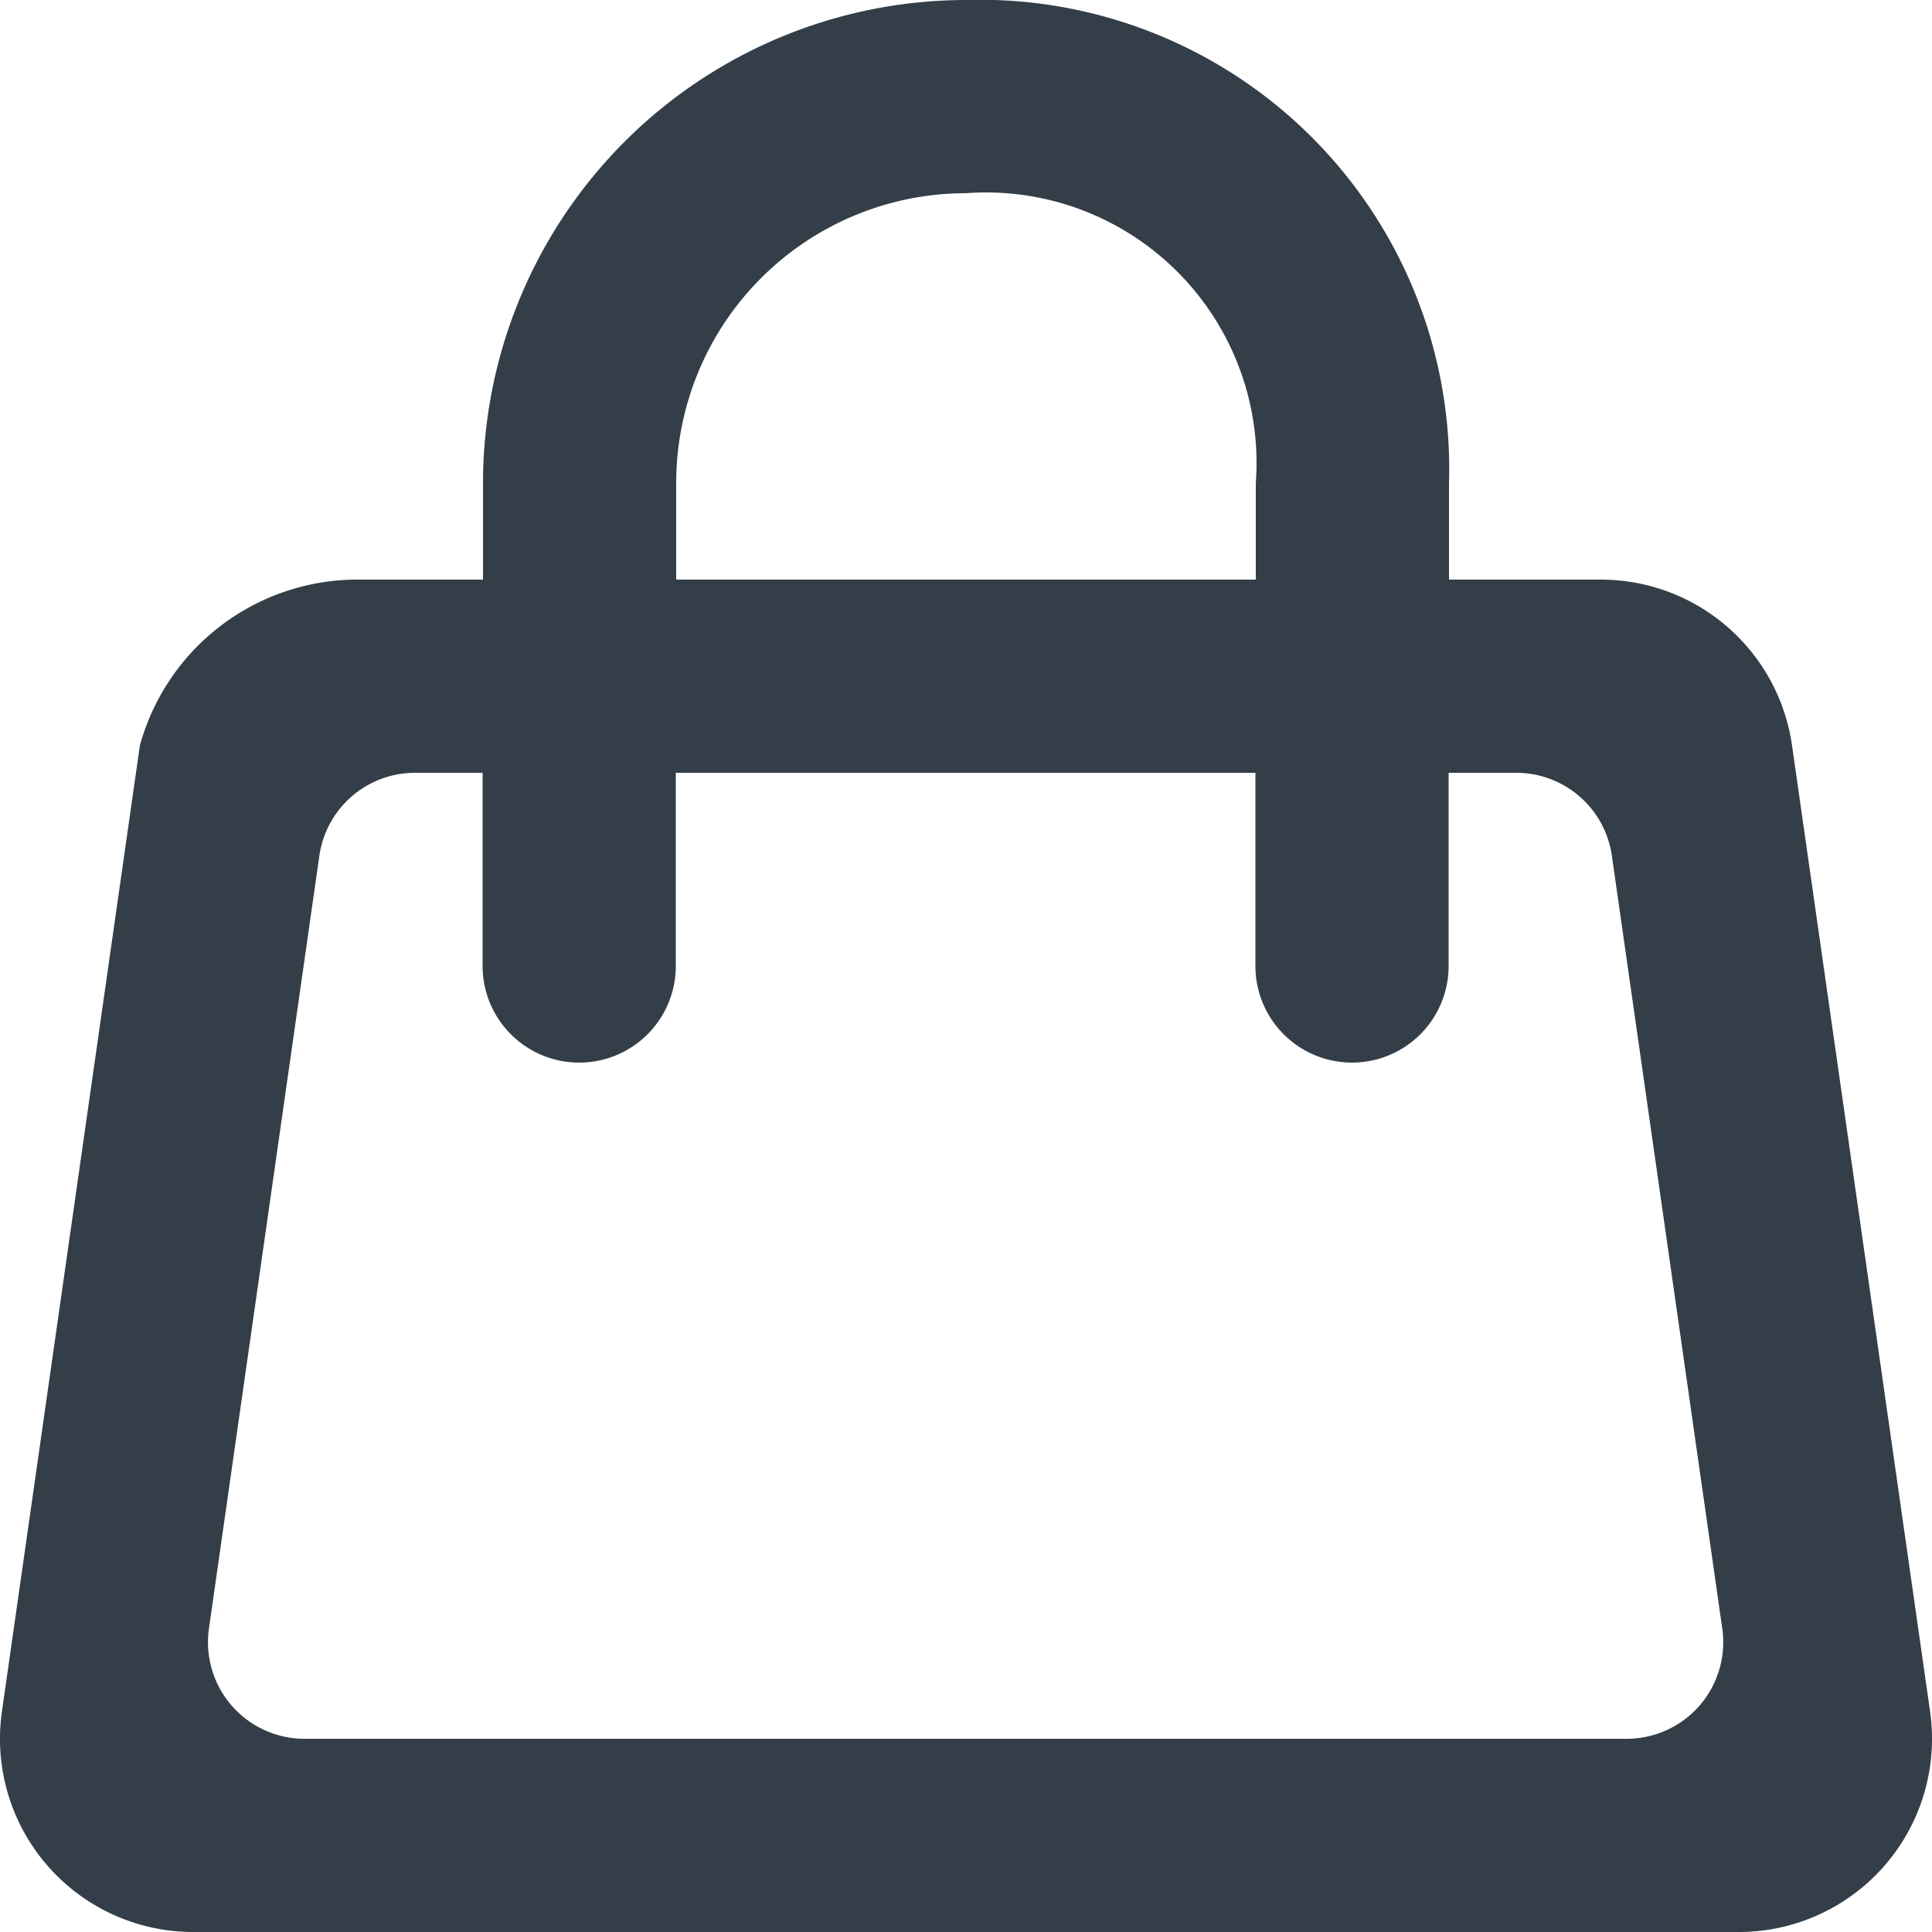 <svg id="go_shopping" data-name="go shopping" xmlns="http://www.w3.org/2000/svg" width="20" height="20" viewBox="0 0 20 20">
  <g id="Dribbble-Light-Preview" transform="translate(-220 -3119)">
    <g id="icons" transform="translate(56 160)">
      <path id="shopping_cart-_1135_" data-name="shopping_cart-[#1135]" d="M180.846,2977H167.153a1,1,0,0,1-.99-1.141l1.143-8a1,1,0,0,1,.99-.859h.7v2a1,1,0,0,0,2,0v-2h6v2a1,1,0,0,0,2,0v-2h.7a1,1,0,0,1,.99.859l1.143,8a1,1,0,0,1-.99,1.141ZM171,2964a3,3,0,0,1,3-3,2.8,2.8,0,0,1,3,3v1h-6Zm12.98,12.717-1.429-10a2,2,0,0,0-1.98-1.717H179v-1a4.857,4.857,0,0,0-5-5,5.006,5.006,0,0,0-5,5v1h-1.266a2.338,2.338,0,0,0-2.286,1.717l-1.428,10A2,2,0,0,0,166,2979h16a2,2,0,0,0,1.98-2.283Z" fill="#333e48" fill-rule="evenodd"/>
    </g>
  </g>
</svg>
